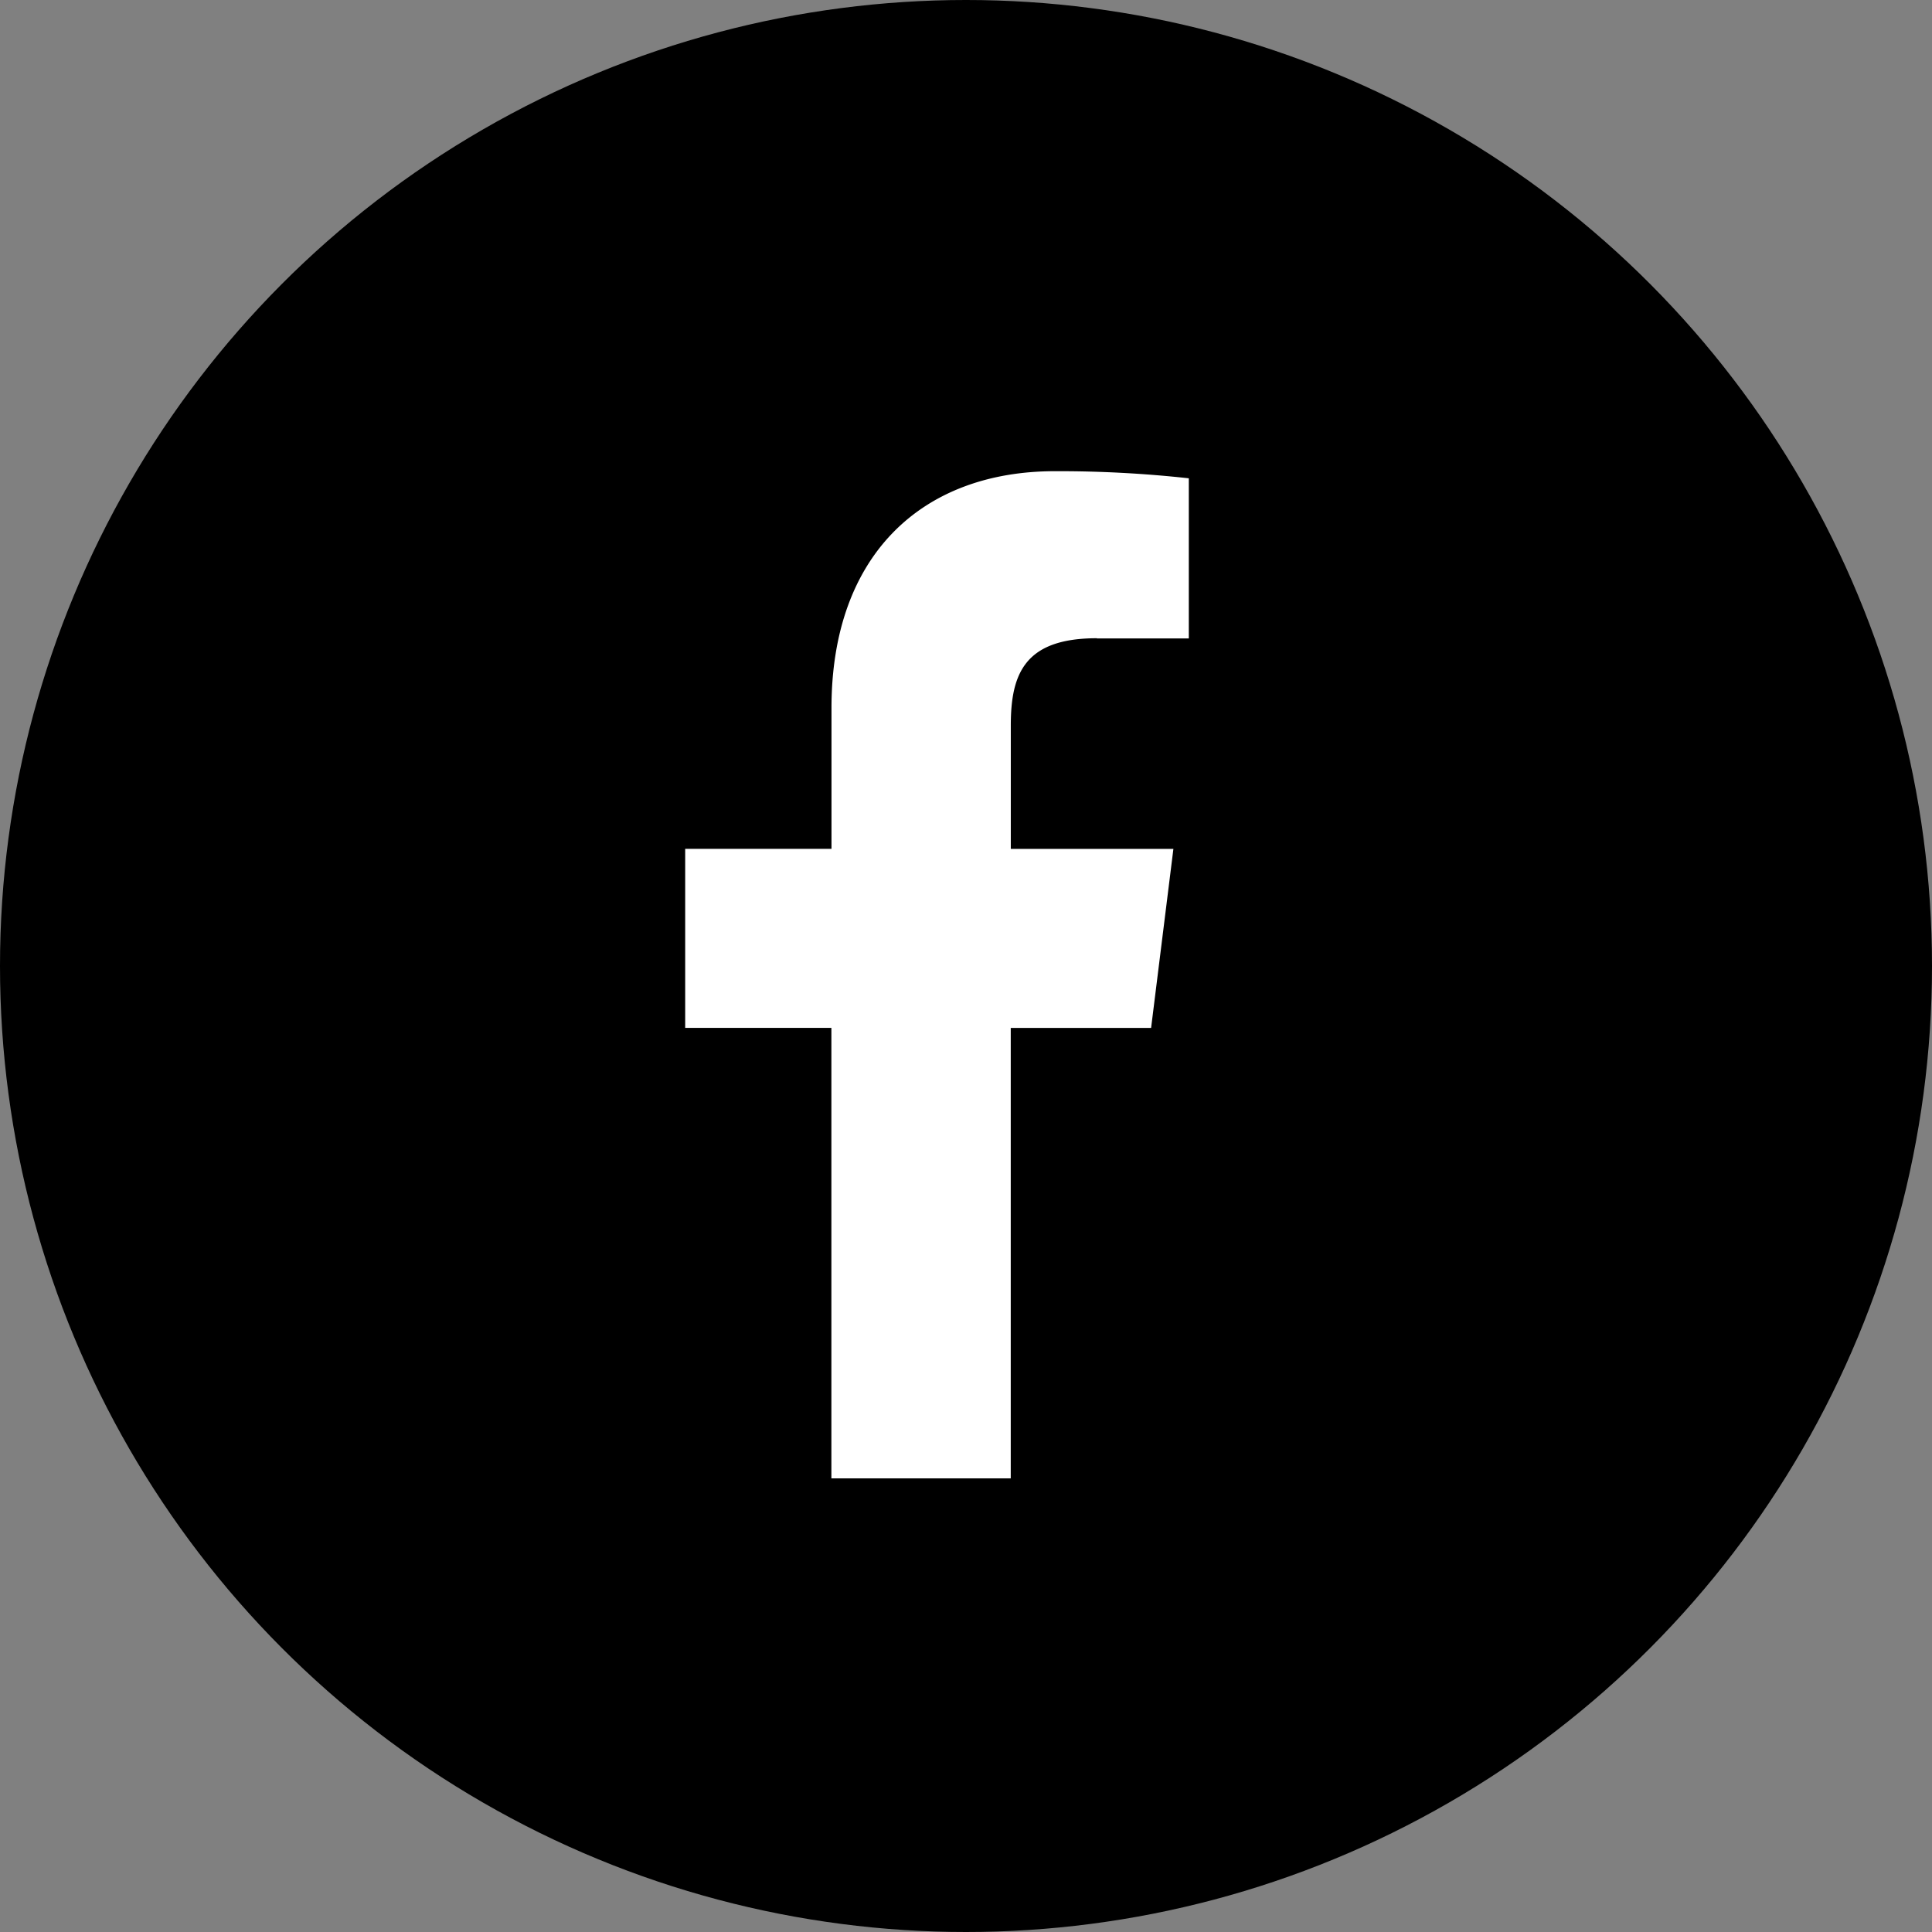 <?xml version="1.0" encoding="utf-8"?>
<svg xmlns="http://www.w3.org/2000/svg" width="37" height="37" viewBox="0 0 37 37">
  <rect x="0" y="0" width="37" height="37" fill="#808080" stroke="none"/>
  <g transform="translate(-0.415)">
    <circle cx="18.5" cy="18.5" r="18.5" transform="translate(0.415 0)"/>
    <g transform="translate(13.537 9.024)">
      <path d="M38.884-117.065h1.761v-3.067a22.742,22.742,0,0,0-2.565-.136c-2.539,0-4.278,1.6-4.278,4.532v2.7H31v3.429h2.8v8.627h3.435v-8.626h2.688l.427-3.429H37.236V-115.4c0-.991.268-1.669,1.648-1.669Zm0,0" transform="translate(-31 120.268)" fill="#fff"/>
    </g>
  </g>
</svg>